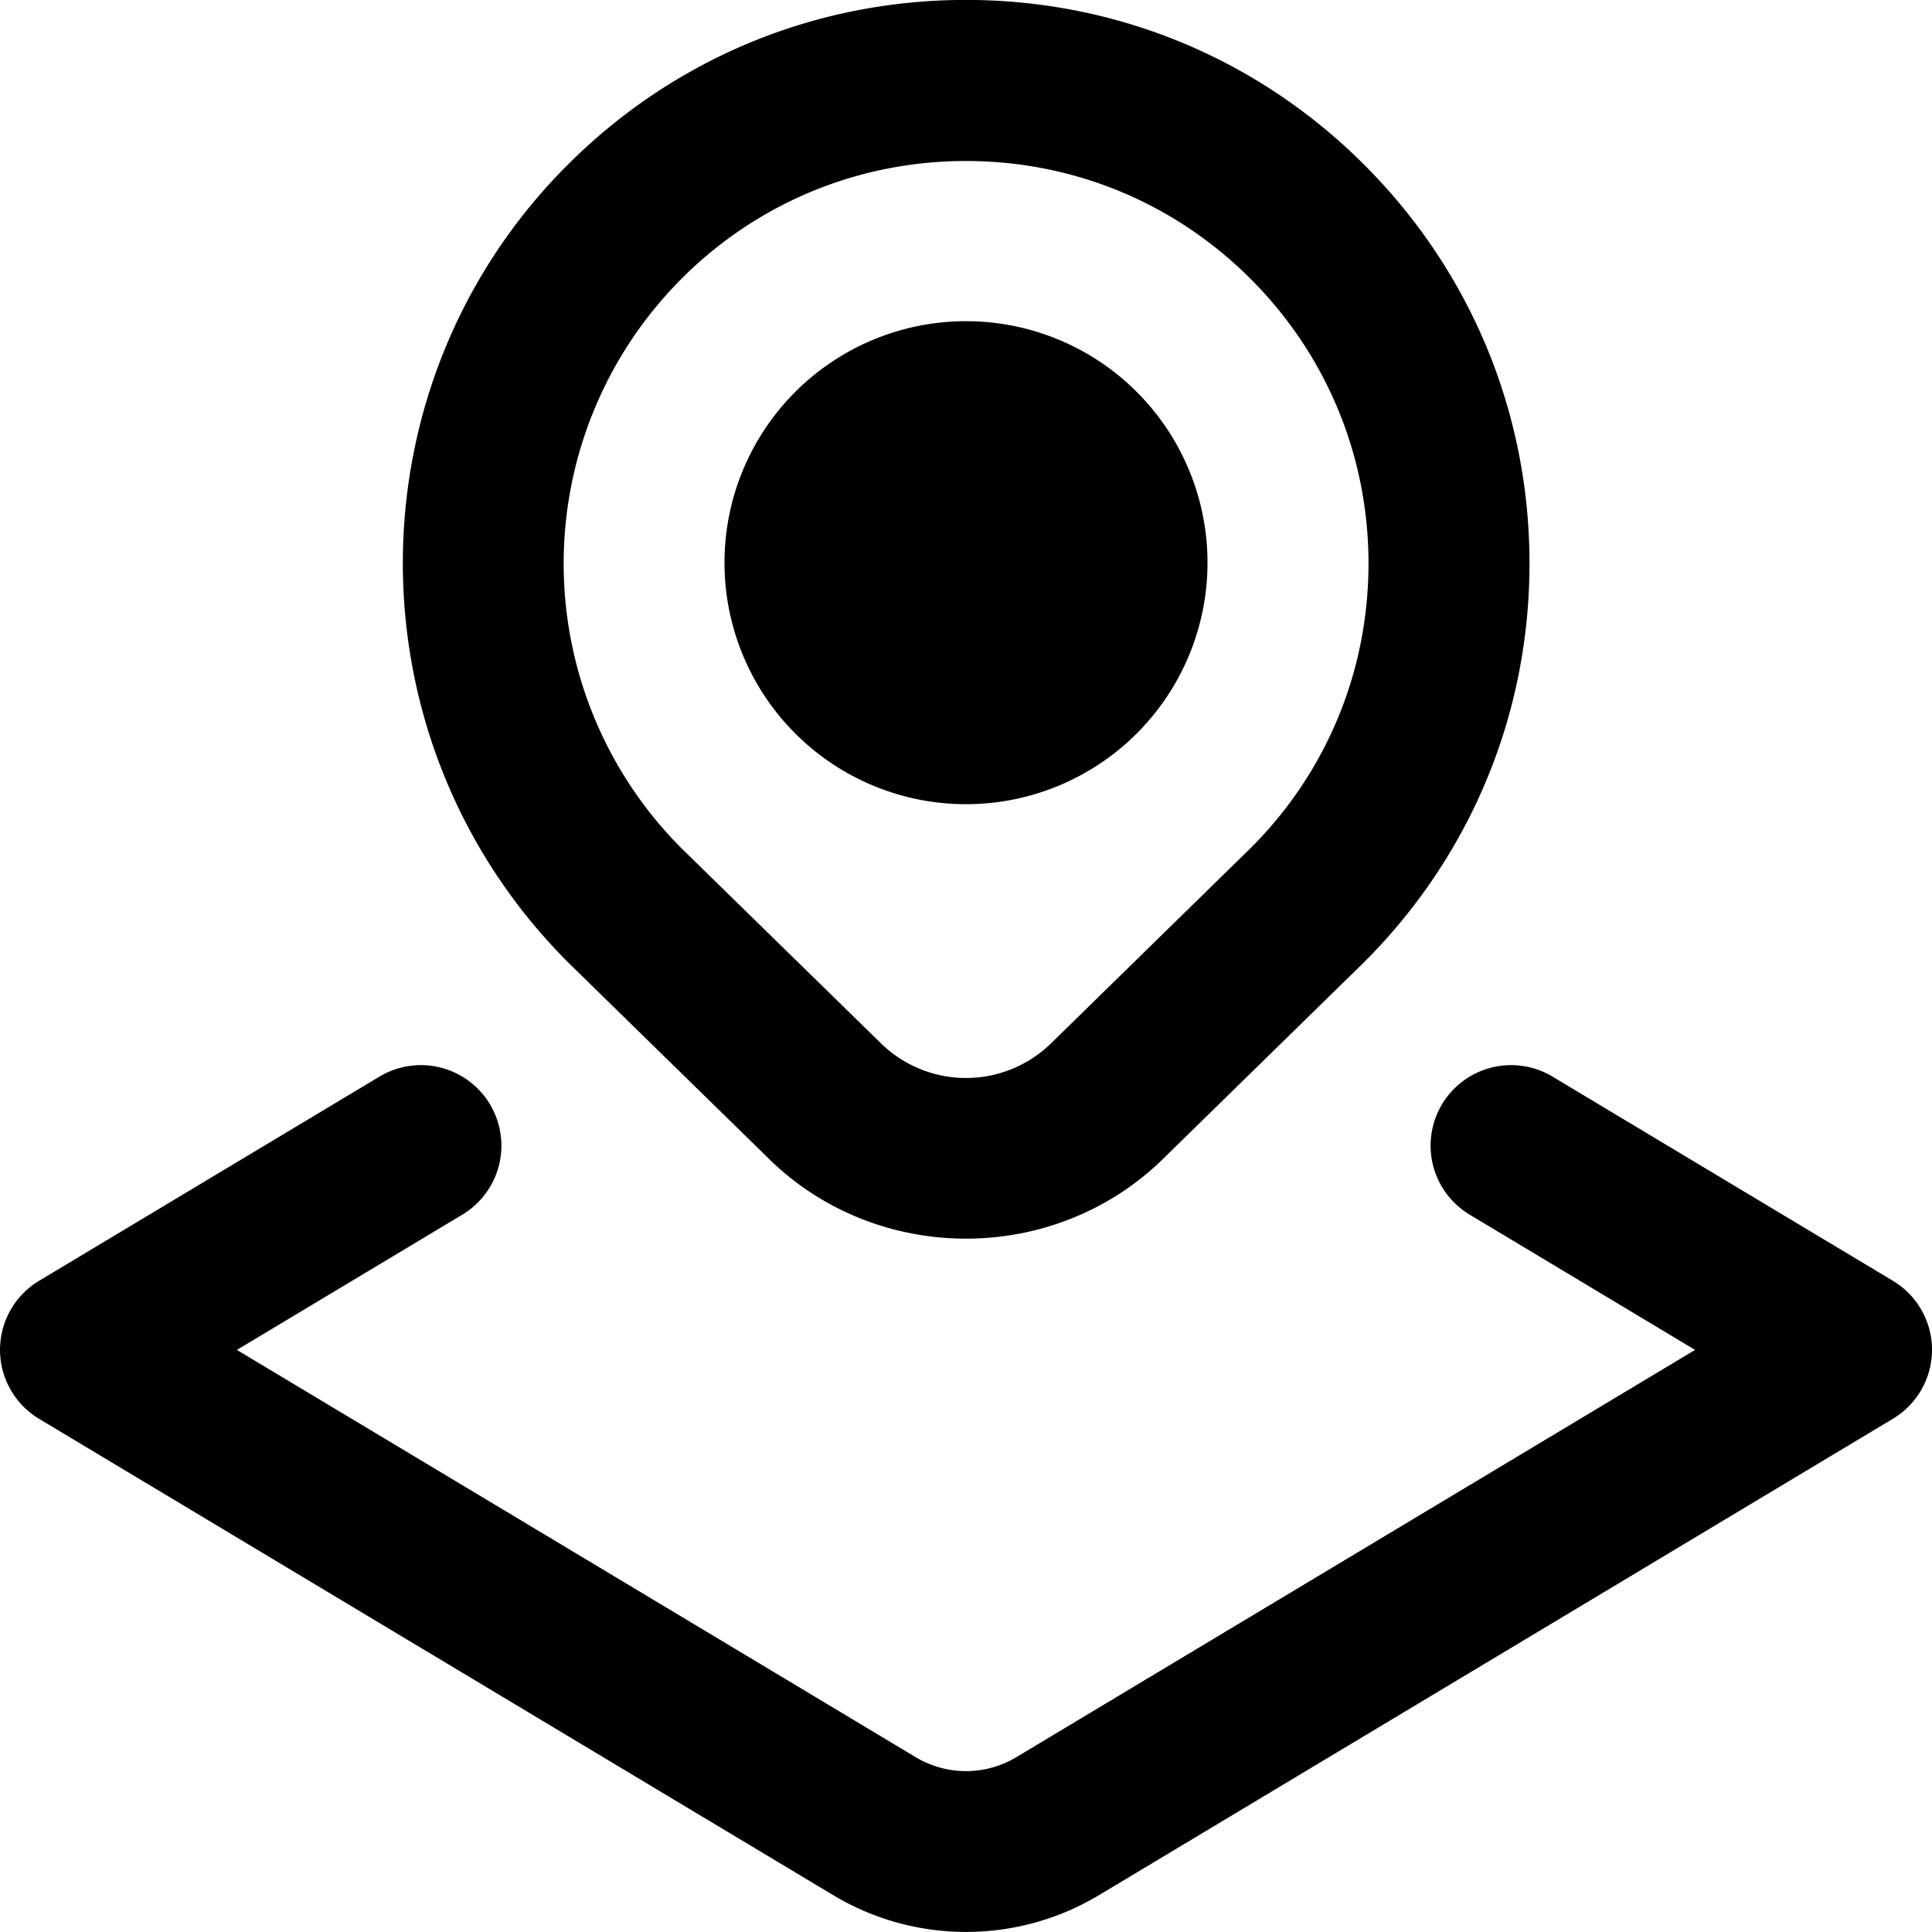 <?xml version="1.0" standalone="no"?>
<!DOCTYPE svg PUBLIC "-//W3C//DTD SVG 1.1//EN" "http://www.w3.org/Graphics/SVG/1.1/DTD/svg11.dtd">
<svg xmlns="http://www.w3.org/2000/svg" xmlns:xlink="http://www.w3.org/1999/xlink" version="1.1" width="24" height="24" x="0" y="0" viewBox="0 0 24 24" style="enable-background:new 0 0 512 512" xml:space="preserve" class=""><g><path d="M9.553 14.397c.675.66 1.561.99 2.447.99s1.772-.33 2.447-.99l2.502-2.448C18.271 10.627 19 8.869 19 6.999s-.729-3.627-2.051-4.95C15.628.727 13.87-.001 12-.001s-3.628.728-4.95 2.05c-2.729 2.729-2.729 7.17.008 9.907l2.495 2.44ZM8.464 3.464C9.408 2.52 10.664 2 12 2s2.591.52 3.535 1.464S17 5.664 17 7s-.521 2.591-1.457 3.528l-2.494 2.44a1.512 1.512 0 0 1-2.098 0l-2.487-2.432a5.006 5.006 0 0 1 0-7.071ZM9 6.99a3 3 0 1 1 6 0 3 3 0 0 1-6 0Zm15 9.777a1 1 0 0 1-.485.857l-9.861 5.917a3.21 3.21 0 0 1-3.306 0L.485 17.625a1 1 0 0 1 0-1.714l4.229-2.537a1 1 0 1 1 1.029 1.715l-2.8 1.68 8.433 5.06c.385.23.863.23 1.248 0l8.433-5.06-2.8-1.68a1 1 0 1 1 1.029-1.715l4.229 2.537a1 1 0 0 1 .485.857Z" fill="#000000" opacity="1" data-original="#000000" class=""/></g></svg>